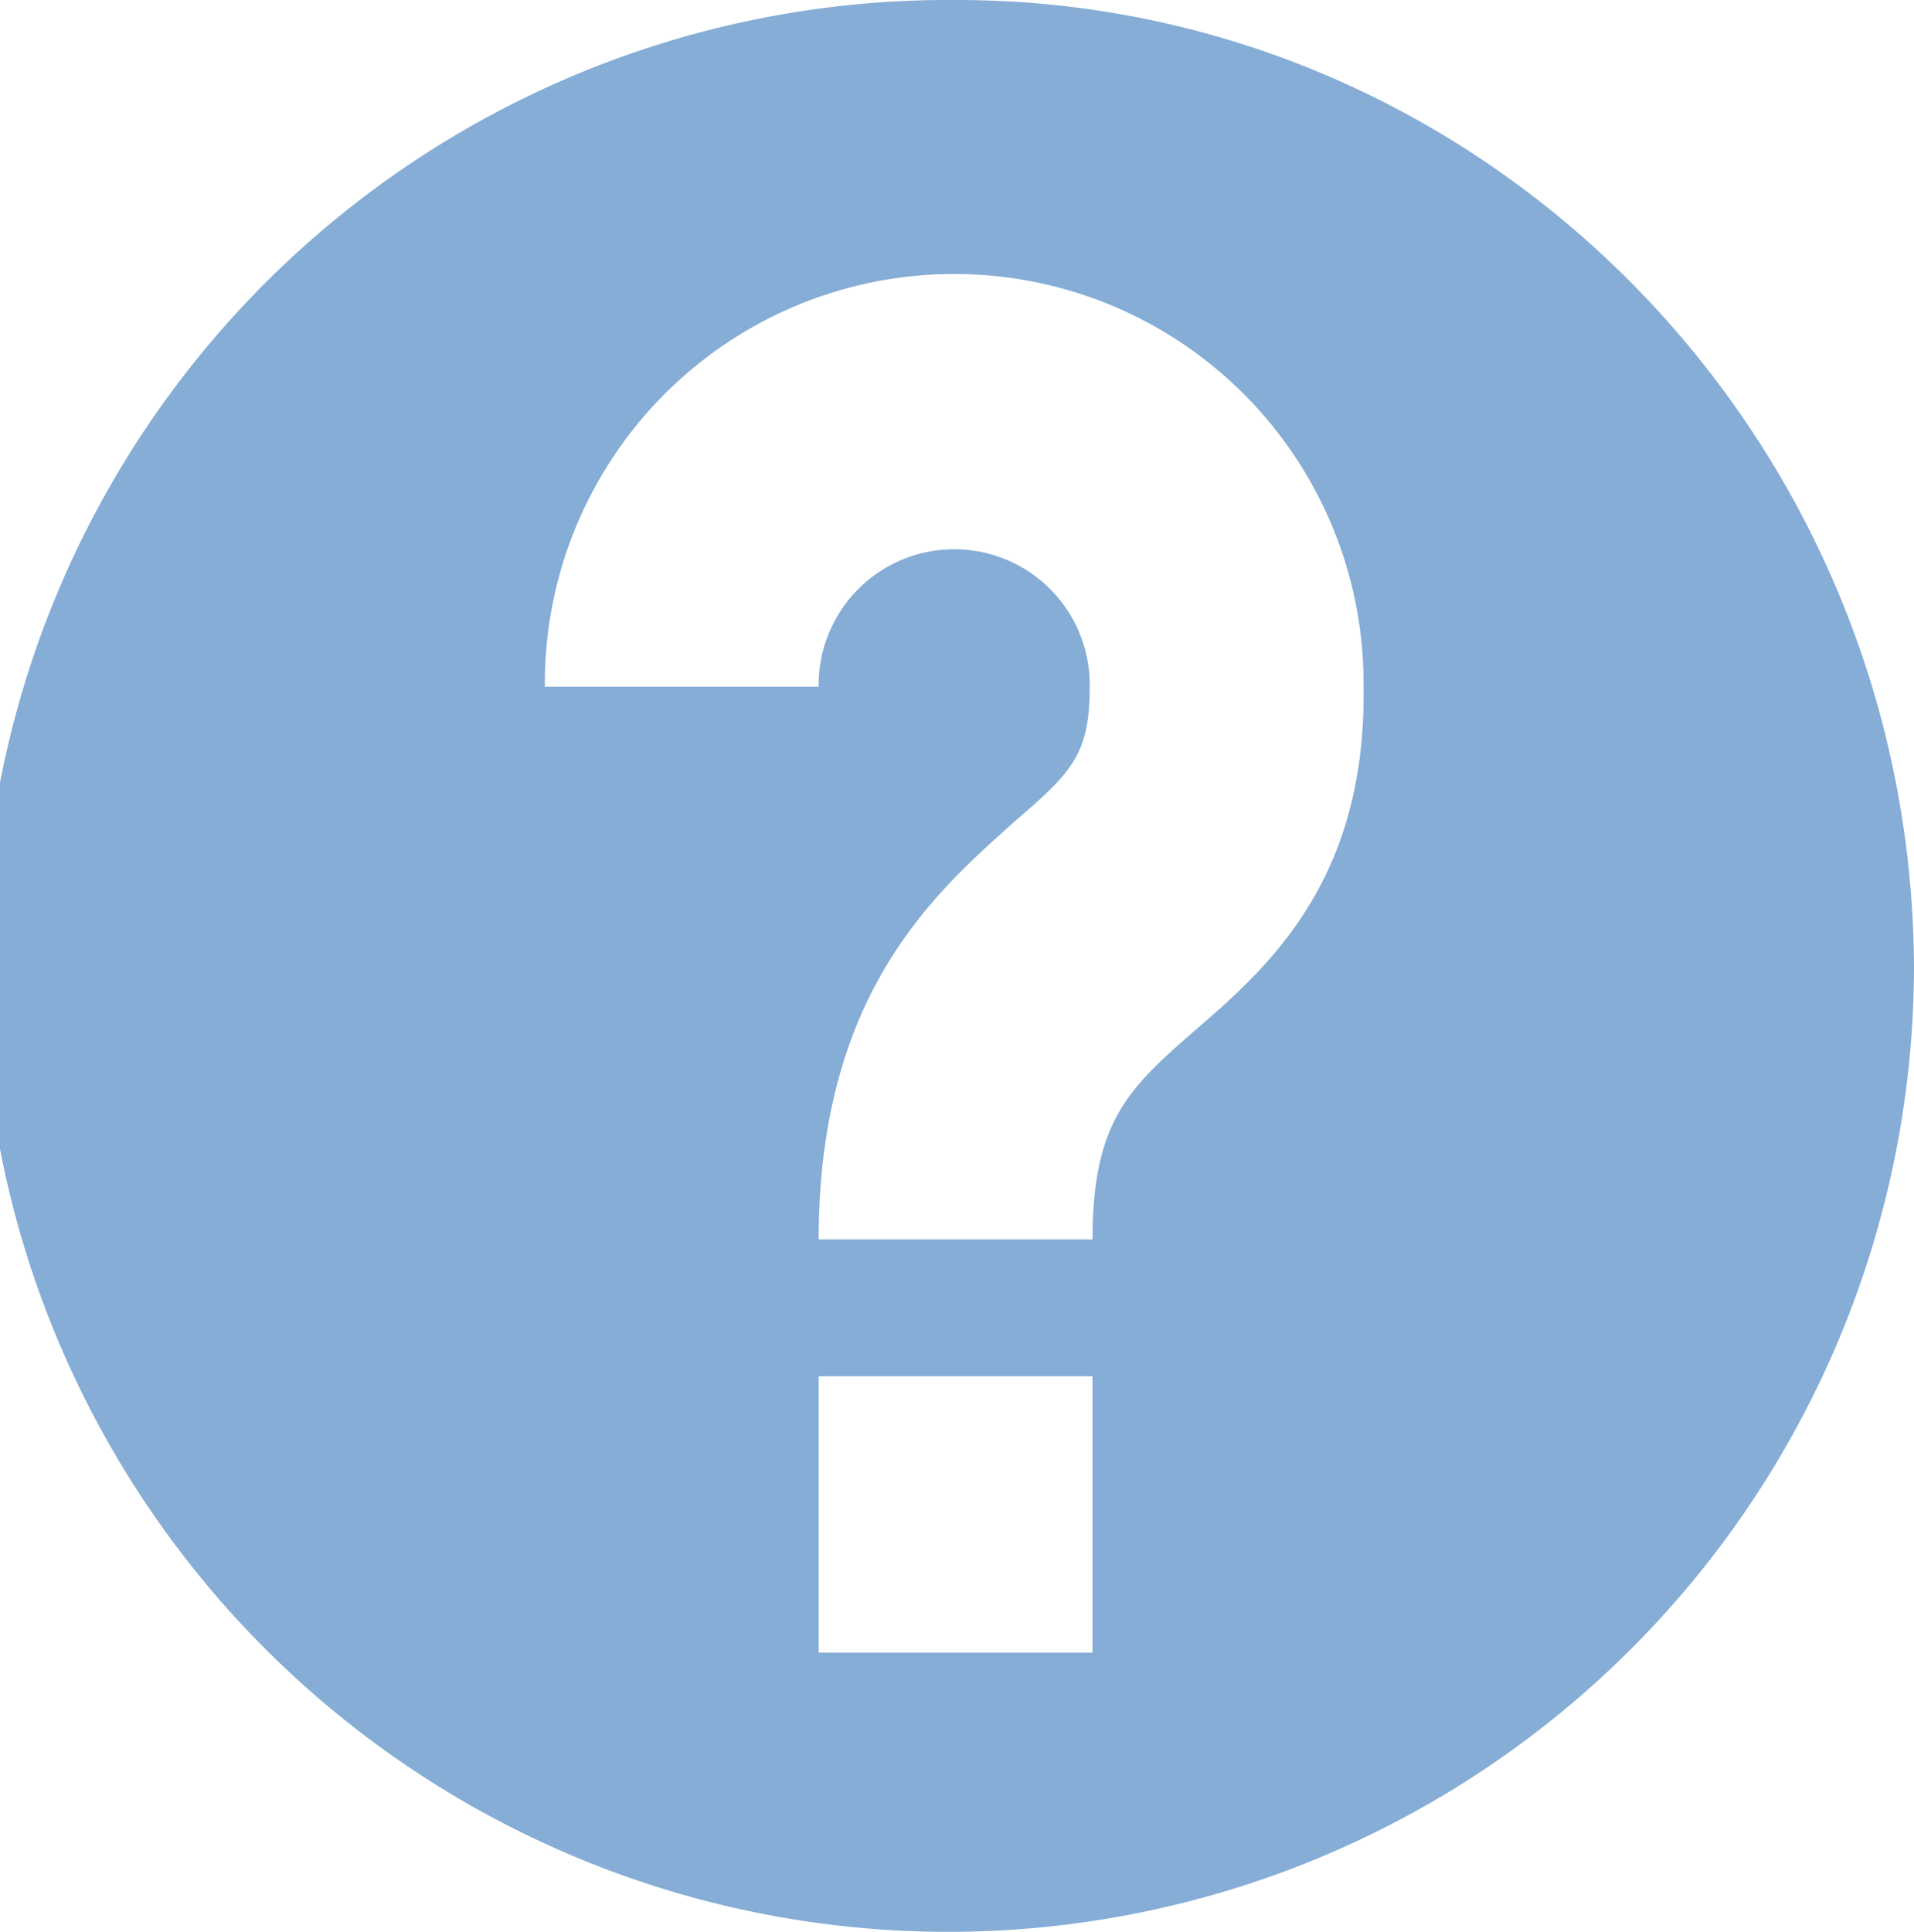 <svg xmlns="http://www.w3.org/2000/svg" width="71.227" height="71.875" viewBox="0 0 71.227 71.875">
  <path id="Path_9076" data-name="Path 9076" d="M334.613,348a35.939,35.939,0,1,0,35.613,35.937C370.124,364.1,354.17,348,334.613,348Zm5.043,61.488h-10.19V399.205h10.19Zm3.705-23.058c-2.367,2.077-3.705,3.324-3.705,7.686h-10.19c0-9.14,4.323-12.879,7.205-15.476,2.161-1.87,2.882-2.493,2.882-5.089a5.044,5.044,0,1,0-10.087,0h-10.19a15.234,15.234,0,1,1,30.467,0C349.847,380.821,346.141,384.041,343.362,386.43Z" transform="translate(-299 -348)" fill="#85add6"/>
</svg>

